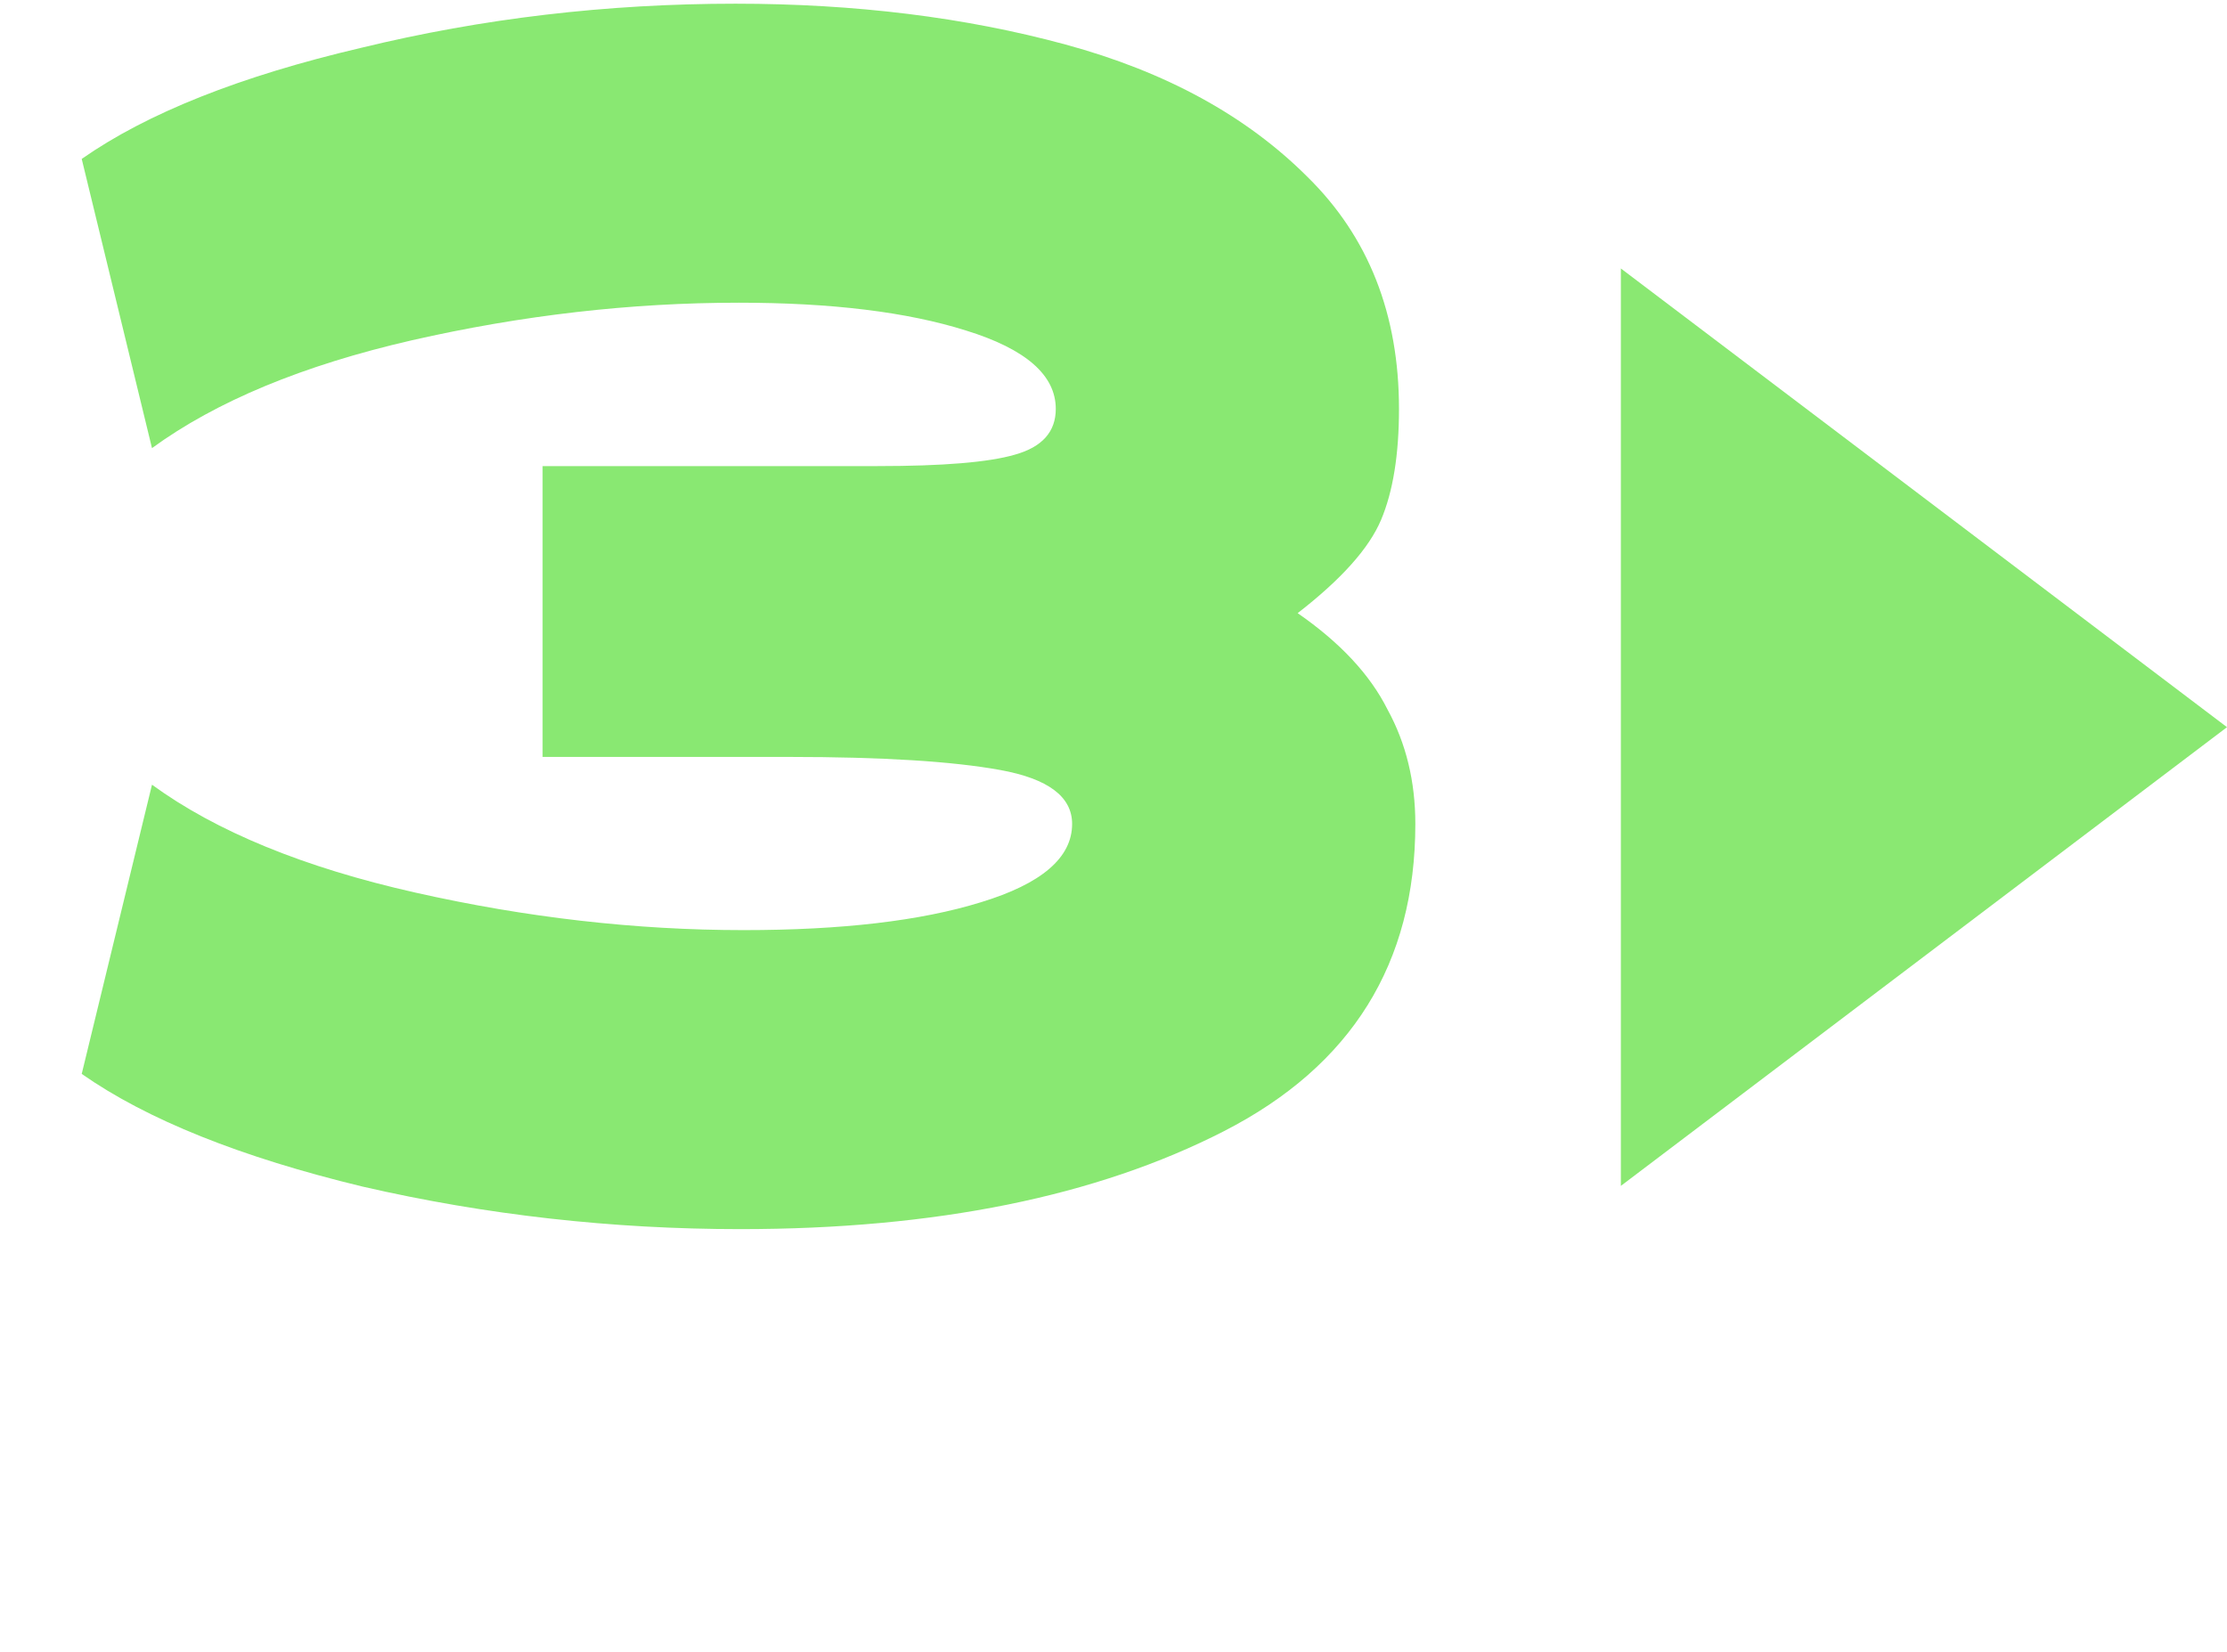 <svg width="124" height="92" viewBox="0 0 124 92" fill="none" xmlns="http://www.w3.org/2000/svg">
<path d="M72.254 34.149C74.62 35.787 76.288 37.577 77.259 39.518C78.29 41.399 78.806 43.522 78.806 45.888C78.806 53.653 75.257 59.356 68.159 62.996C61.061 66.636 52.082 68.456 41.223 68.456C34.064 68.456 27.057 67.667 20.202 66.09C13.407 64.452 8.19 62.359 4.55 59.811L8.463 43.704C12.042 46.313 16.926 48.315 23.114 49.71C29.302 51.105 35.399 51.803 41.405 51.803C46.865 51.803 51.263 51.287 54.6 50.256C57.997 49.225 59.696 47.769 59.696 45.888C59.696 44.371 58.361 43.37 55.692 42.885C53.023 42.4 49.11 42.157 43.953 42.157H35.126H30.212V25.959H35.126H48.867C52.507 25.959 55.055 25.747 56.511 25.322C58.028 24.897 58.786 24.048 58.786 22.774C58.786 20.893 57.118 19.437 53.781 18.406C50.505 17.375 46.289 16.859 41.132 16.859C35.126 16.859 29.059 17.557 22.932 18.952C16.865 20.347 12.042 22.349 8.463 24.958L4.55 8.851C8.19 6.303 13.377 4.24 20.111 2.663C26.845 1.025 33.791 0.206 40.95 0.206C47.623 0.206 53.751 0.964 59.332 2.481C64.913 3.998 69.403 6.455 72.8 9.852C76.197 13.189 77.896 17.496 77.896 22.774C77.896 25.322 77.562 27.385 76.895 28.962C76.228 30.539 74.681 32.268 72.254 34.149Z" fill="#89E872"/>
<path d="M124 40.5L90.25 66.048L90.25 14.952L124 40.5Z" fill="#8AE872"/>
</svg>
